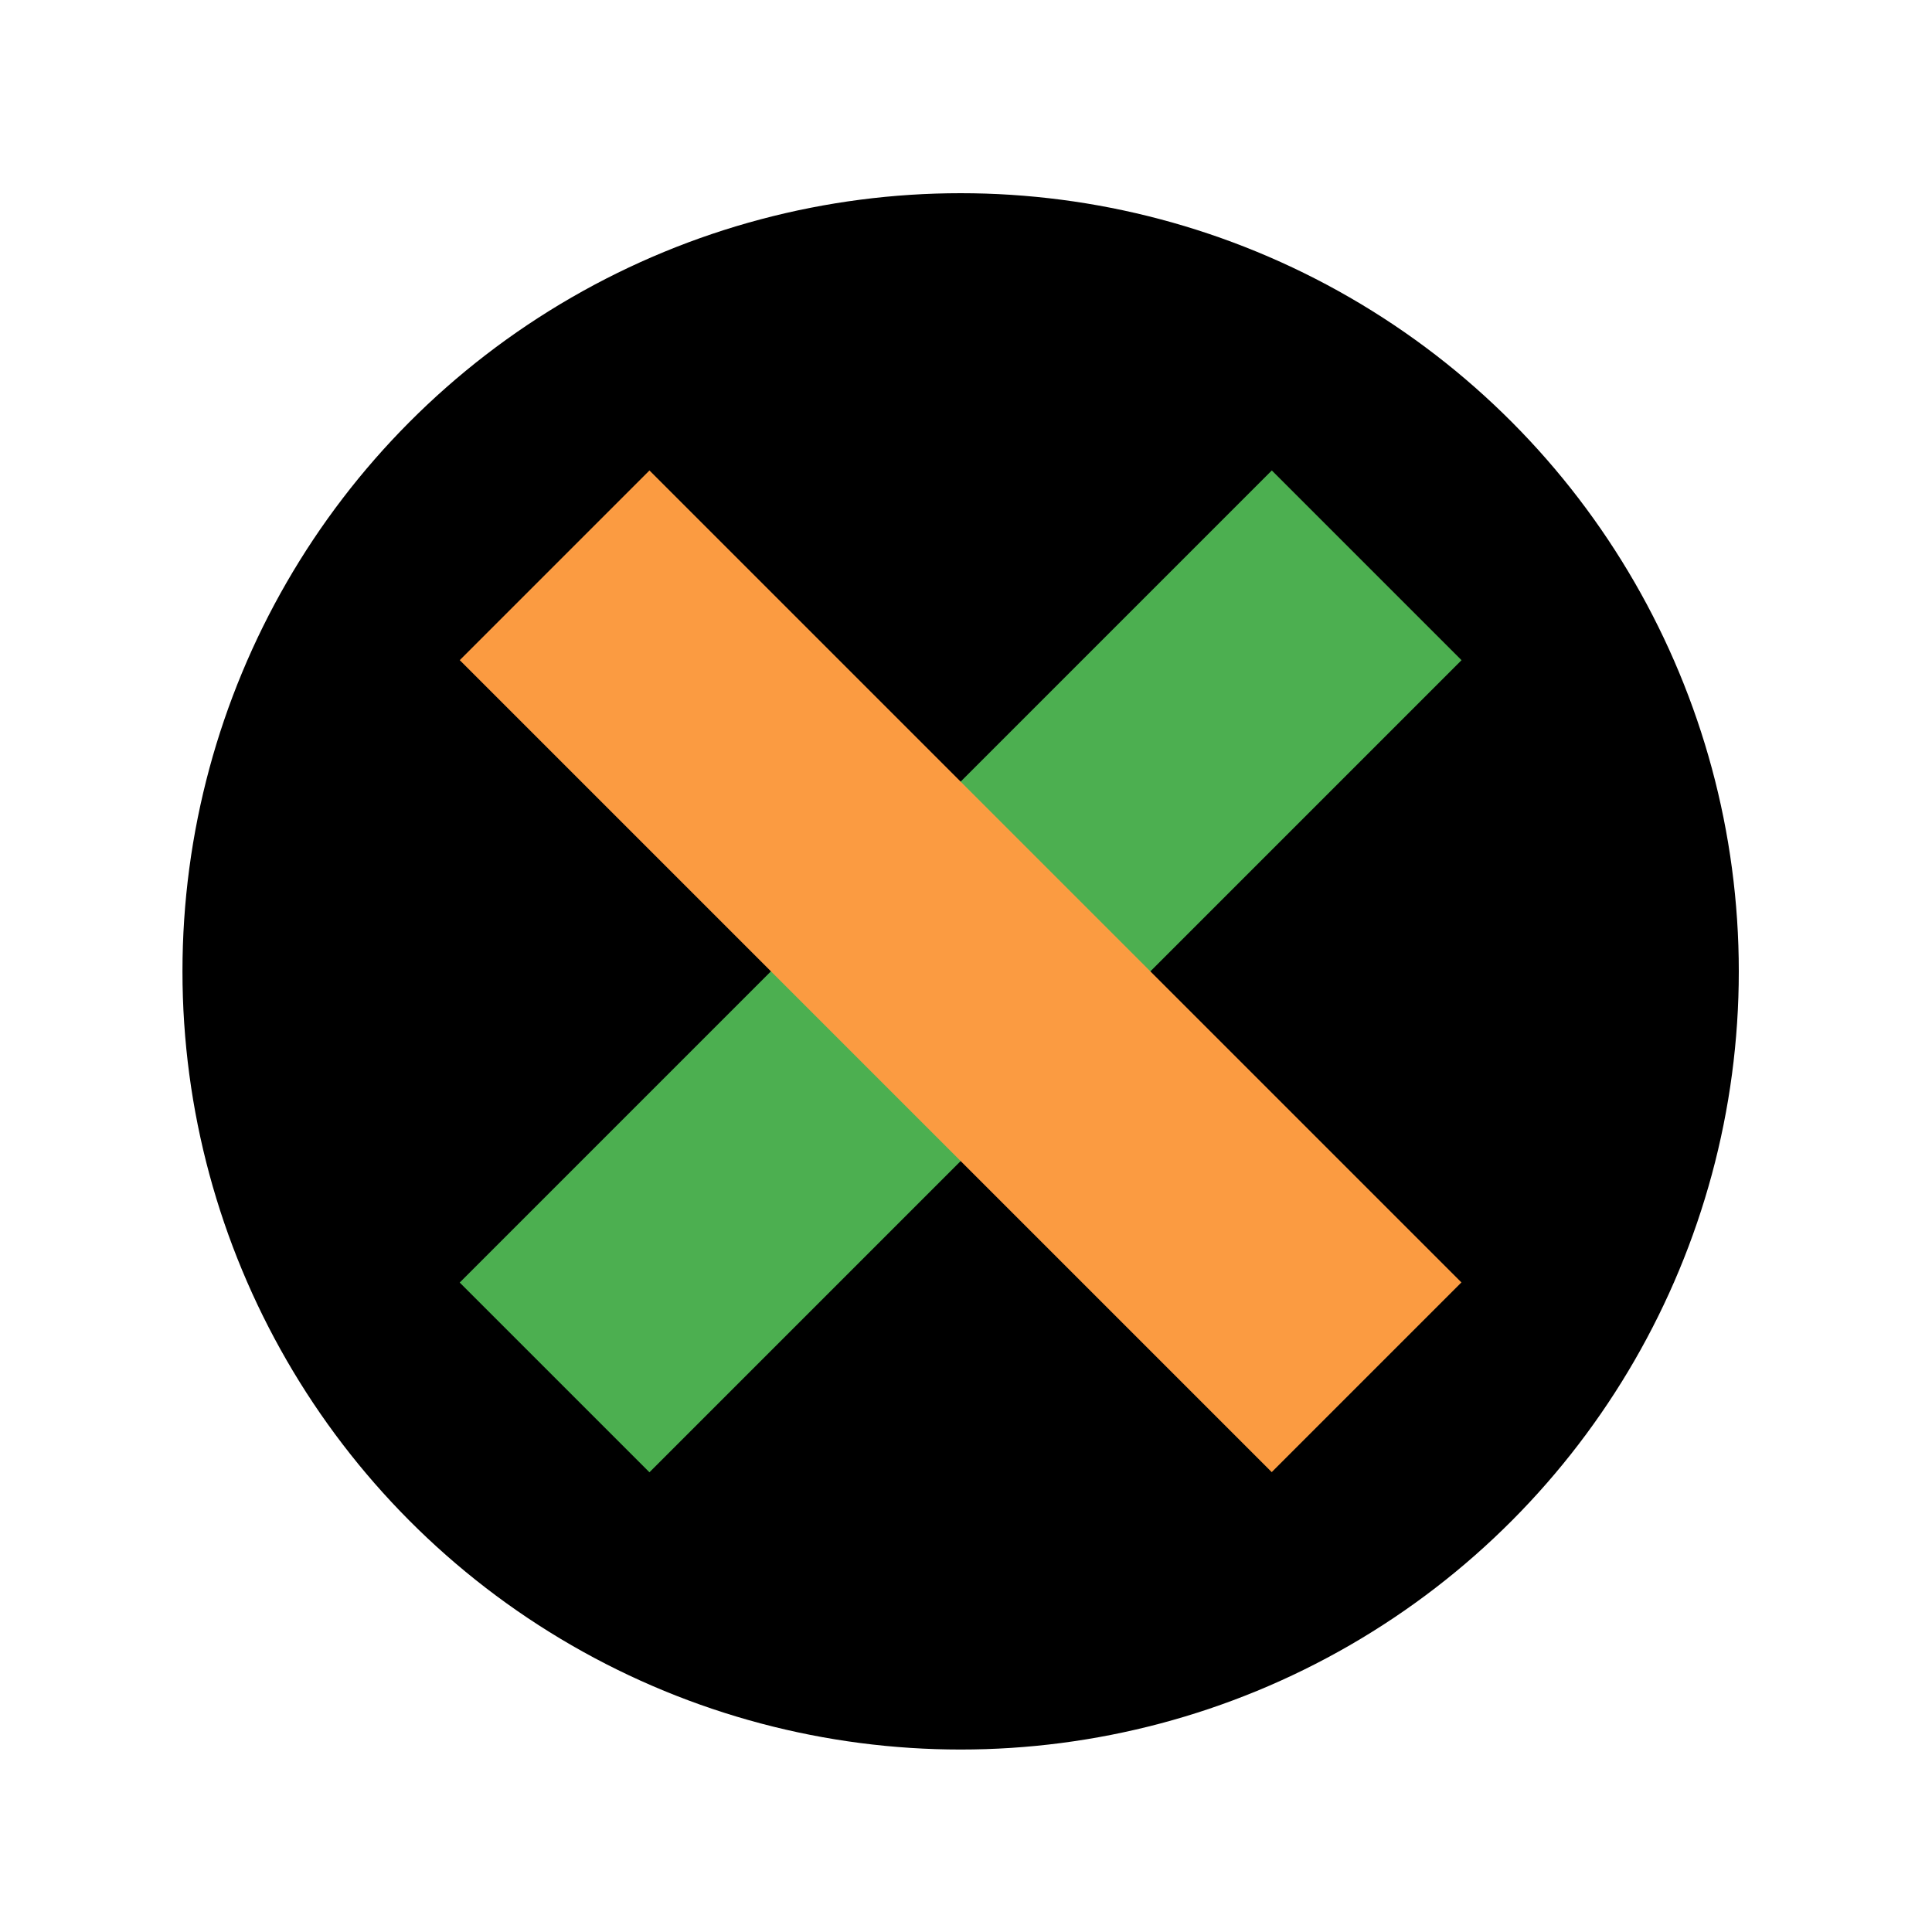 <svg width="180" height="180" viewBox="0 0 180 180" fill="none" xmlns="http://www.w3.org/2000/svg">
<circle cx="89.5" cy="90.5" r="72.5" fill="black"/>
<rect x="118.491" y="43.831" width="25" height="107" transform="rotate(45 118.491 43.831)" fill="#4CAF50"/>
<rect width="25" height="107" transform="matrix(-0.707 0.707 0.707 0.707 60.509 43.831)" fill="#FB9B41"/>
</svg>
